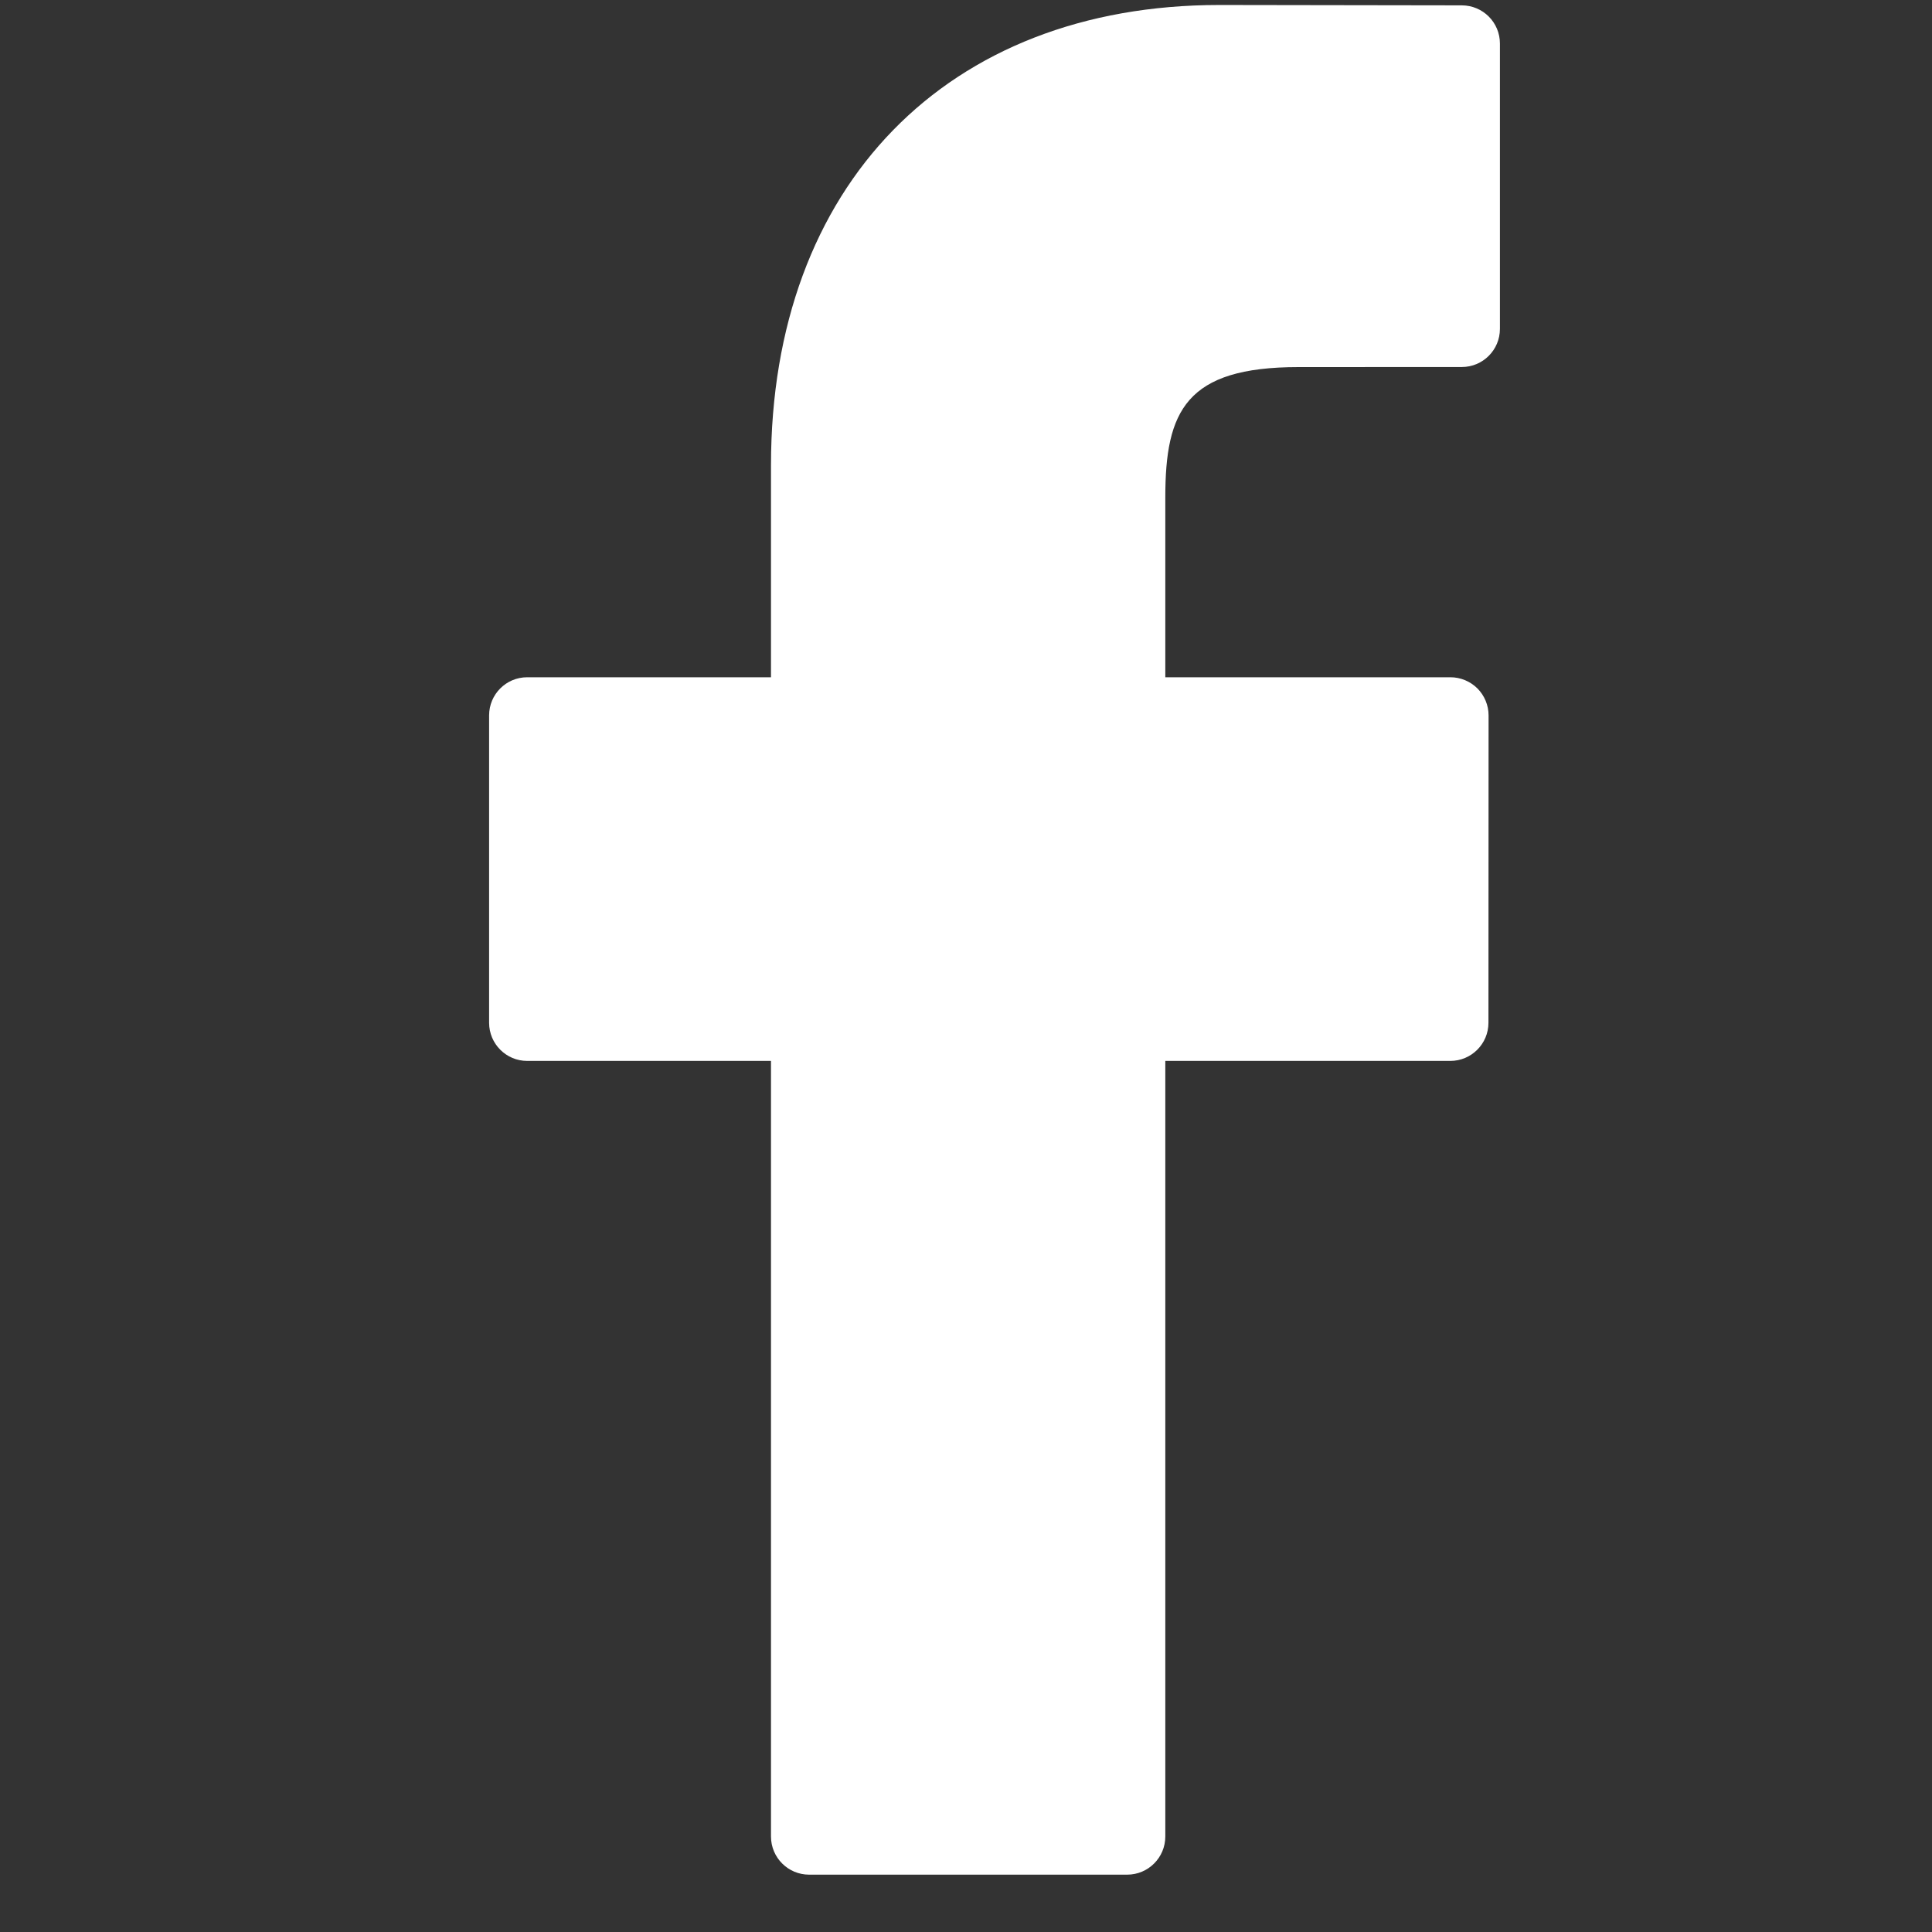 <svg width="31" height="31" viewBox="0 0 31 31" fill="none" xmlns="http://www.w3.org/2000/svg">
<rect x="0" y="0" width="31" height="31" fill="#333333" stroke="none"/>
<g clip-path="url(#clip0_3730_10821)">
<path d="M23.456 0.086L19.566 0.08C15.195 0.08 12.371 2.978 12.371 7.463V10.867H8.459C8.121 10.867 7.848 11.141 7.848 11.479V16.411C7.848 16.749 8.122 17.023 8.459 17.023H12.371V29.468C12.371 29.806 12.645 30.08 12.983 30.08H18.086C18.424 30.08 18.698 29.806 18.698 29.468V17.023H23.271C23.609 17.023 23.883 16.749 23.883 16.411L23.885 11.479C23.885 11.317 23.82 11.161 23.706 11.046C23.591 10.932 23.435 10.867 23.273 10.867H18.698V7.981C18.698 6.594 19.028 5.89 20.835 5.89L23.456 5.889C23.793 5.889 24.067 5.615 24.067 5.278V0.698C24.067 0.36 23.794 0.087 23.456 0.086Z" fill="white"/>
</g>
<defs>
<clipPath id="clip0_3730_10821">
<rect width="30" height="30" fill="white" transform="translate(0.957 0.08)"/>
</clipPath>
</defs>
</svg>
